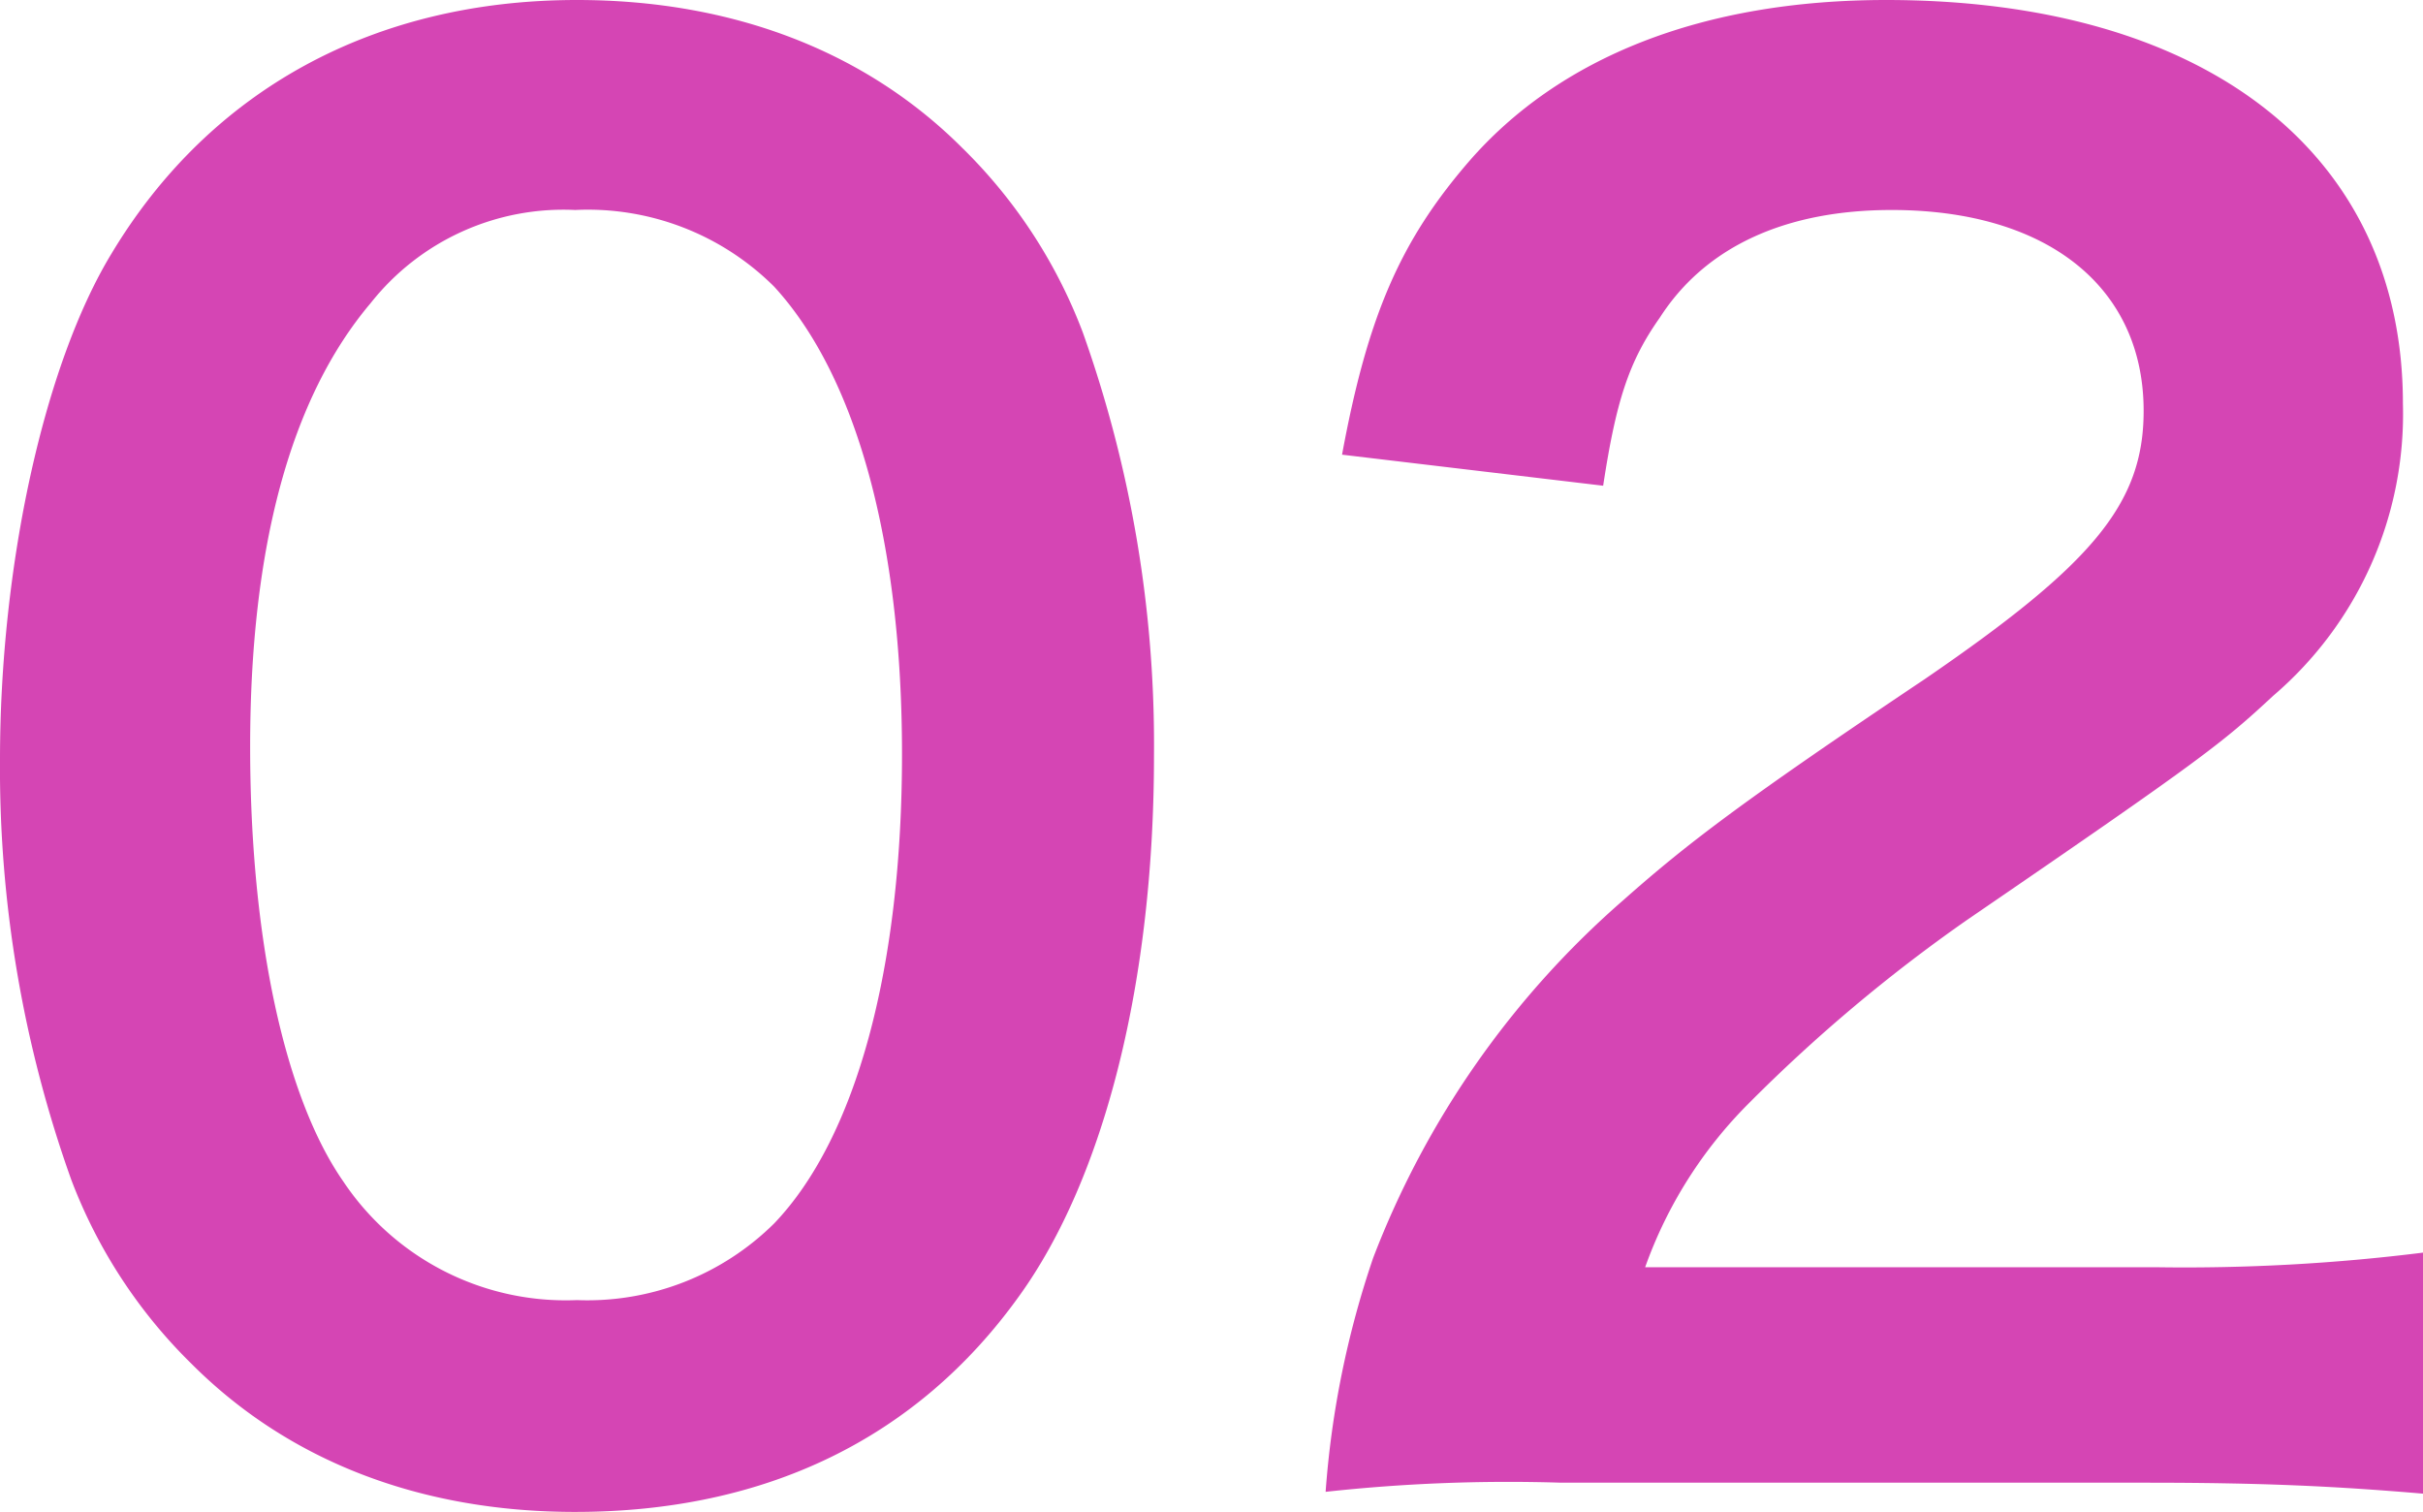 <?xml version="1.0" encoding="UTF-8"?>
<svg xmlns="http://www.w3.org/2000/svg" height="62.1" viewBox="0 0 99.525 62.1" width="99.525">
  <path d="m-26.775 2.1c7.8 0 14.025-3 18.225-8.85 3.525-4.875 5.55-12.975 5.55-22.2a50.438 50.438 0 0 0 -2.925-17.4 21.012 21.012 0 0 0 -4.95-7.575c-3.975-3.975-9.45-6.075-15.825-6.075-8.325 0-15.075 3.675-19.125 10.425-2.775 4.575-4.575 12.825-4.575 20.775a50.194 50.194 0 0 0 2.925 17.25 21.012 21.012 0 0 0 4.95 7.575c3.975 3.975 9.375 6.075 15.75 6.075zm.075-8.7a10.988 10.988 0 0 1 -9.6-4.875c-2.4-3.45-3.825-9.975-3.825-17.85 0-8.175 1.65-14.325 4.95-18.225a10.087 10.087 0 0 1 8.4-3.825 10.84 10.84 0 0 1 8.175 3.15c3.375 3.675 5.25 10.5 5.25 19.2 0 8.775-1.875 15.75-5.25 19.275a10.9 10.9 0 0 1 -8.1 3.15zm64.5 7.5c4.8 0 7.8.15 11.325.45v-9.9a78.8 78.8 0 0 1 -10.95.6h-21a18.08 18.08 0 0 1 4.275-6.75 65.614 65.614 0 0 1 8.925-7.5c9.75-6.675 10.5-7.275 12.6-9.225a15.224 15.224 0 0 0 5.325-12c-0-10.275-8.1-16.575-21.225-16.575-7.5 0-13.425 2.325-17.175 6.675-2.775 3.225-4.125 6.3-5.175 12l10.725 1.275c.525-3.45 1.05-5.1 2.325-6.9 1.875-2.925 5.175-4.425 9.525-4.425 6.375 0 10.35 3.15 10.35 8.25 0 3.825-2.1 6.3-9 11.025-7.5 5.025-9.75 6.75-12.375 9.075a37.015 37.015 0 0 0 -10.275 14.7 38.322 38.322 0 0 0 -1.95 9.6 69.12 69.12 0 0 1 9.675-.375z" fill="#d545b4" transform="translate(50.4 60)"></path>
</svg>
